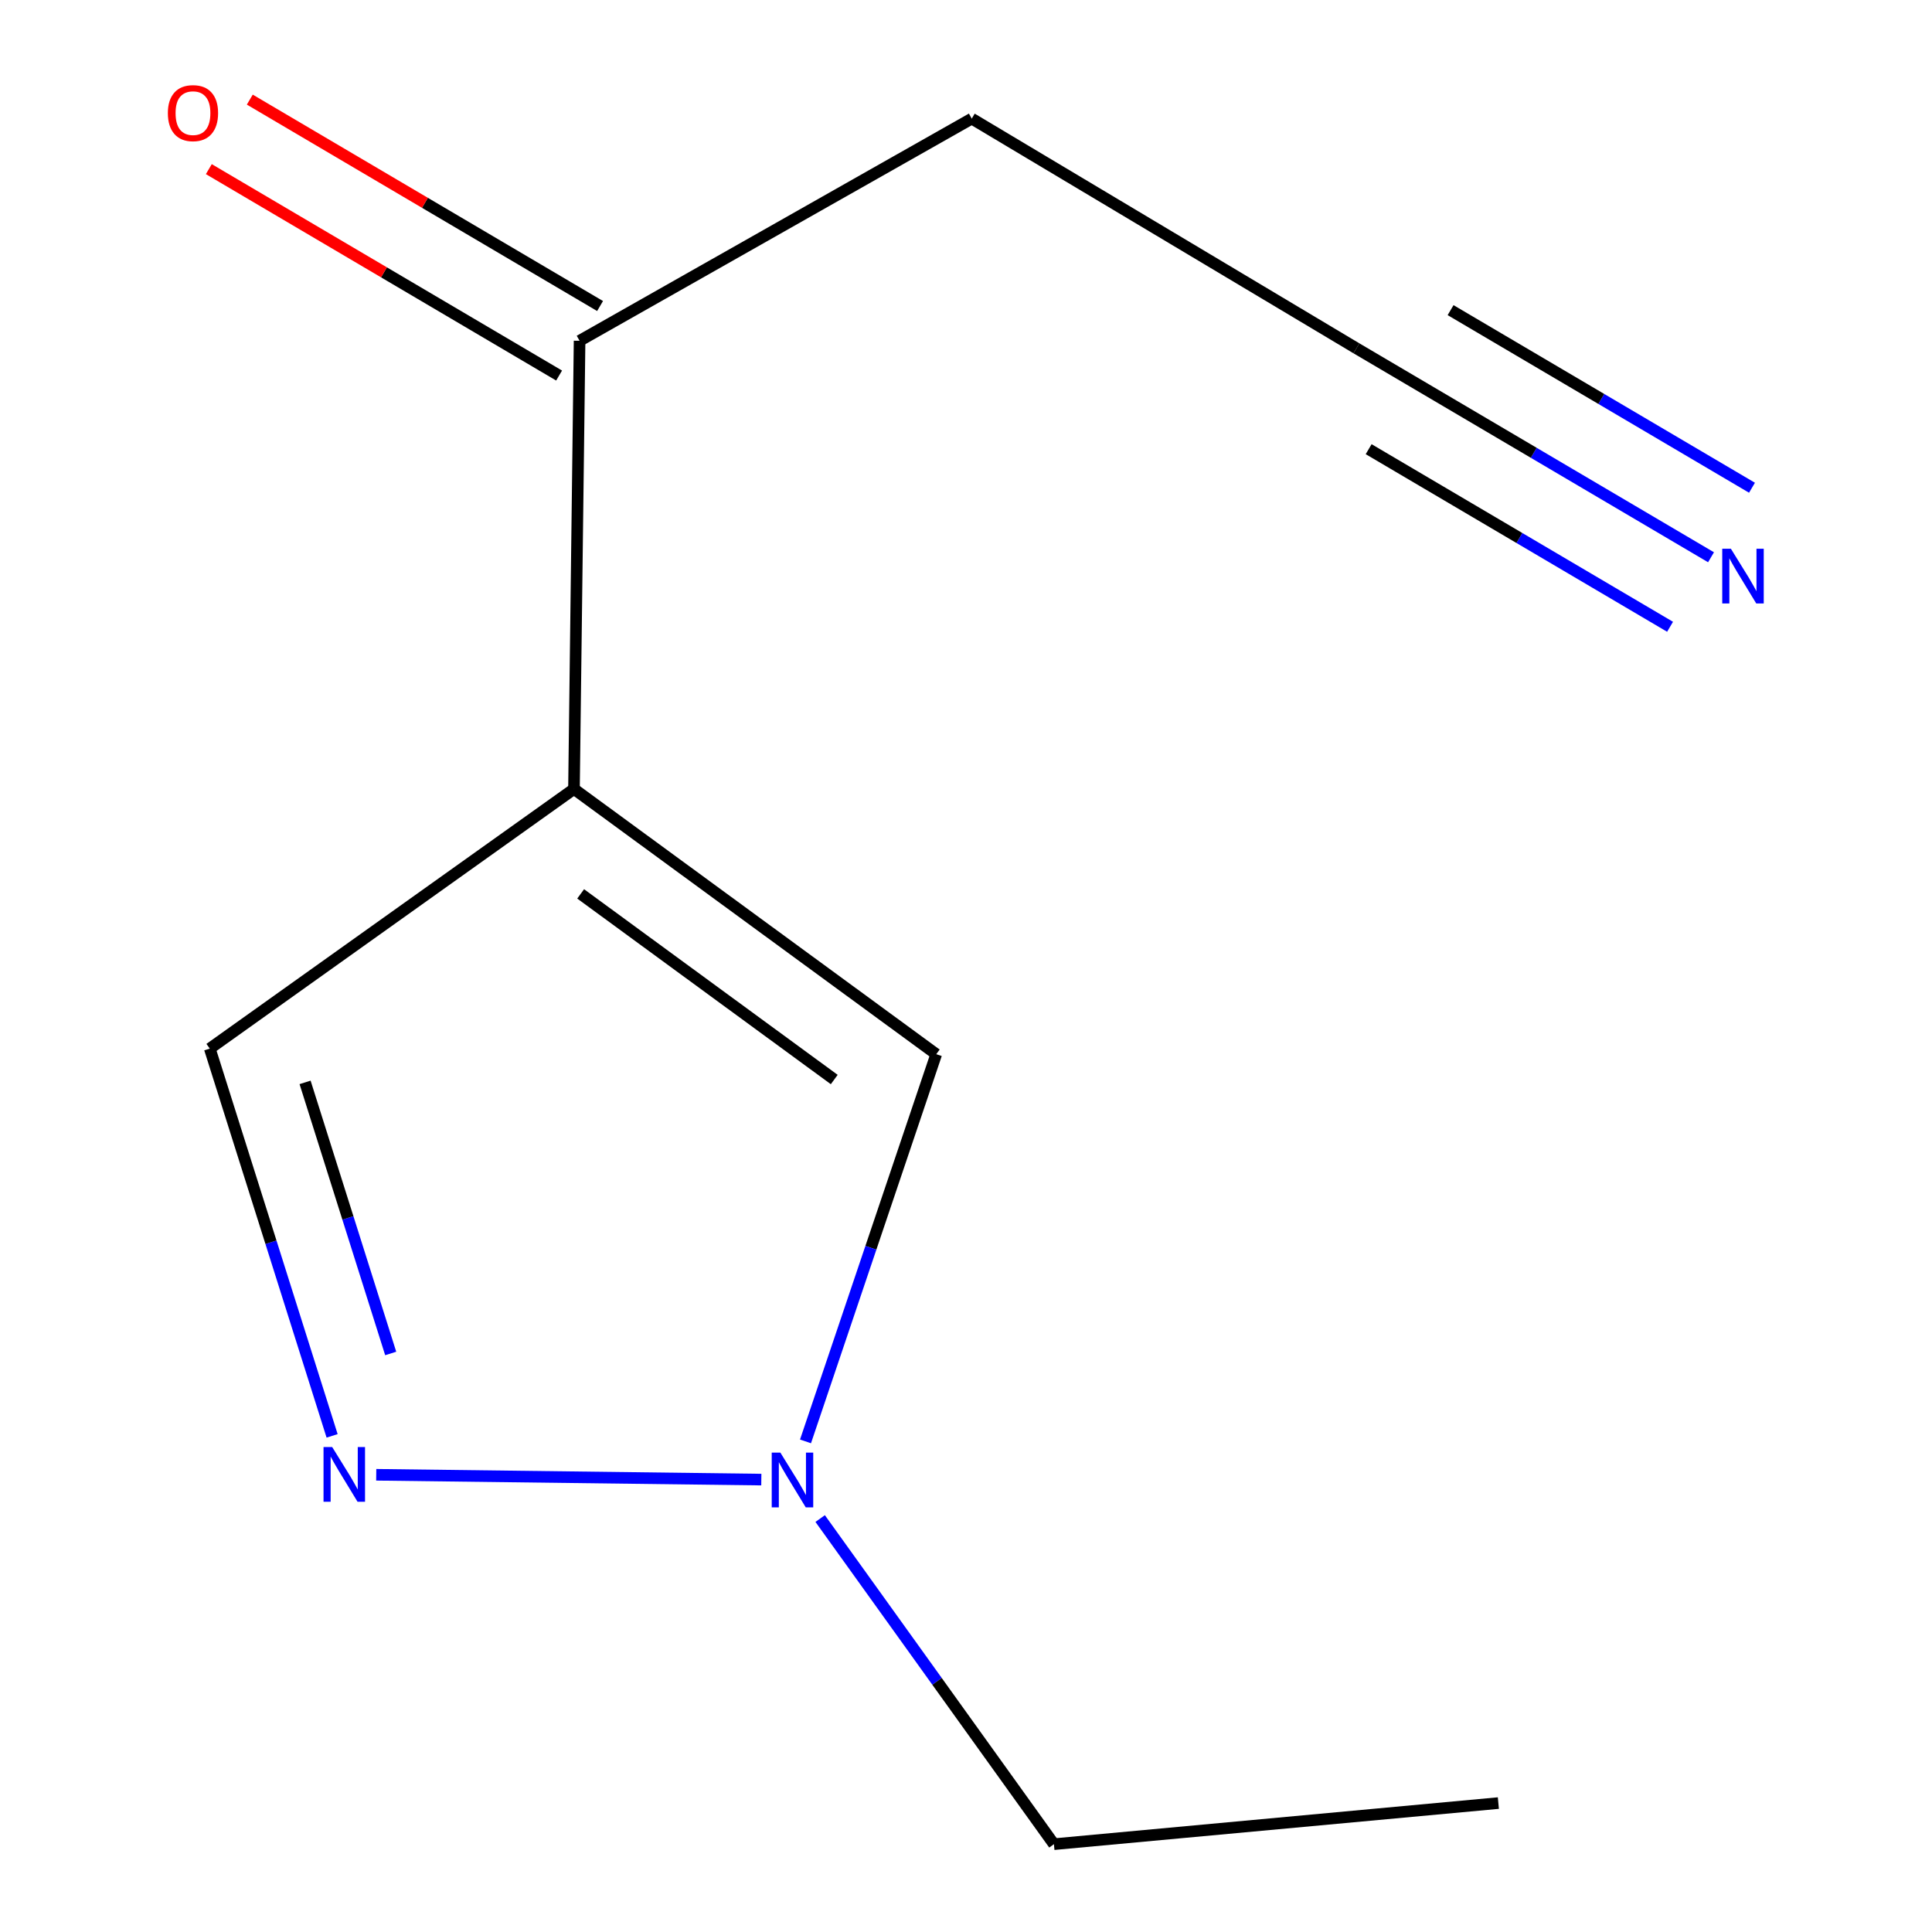 <?xml version='1.0' encoding='iso-8859-1'?>
<svg version='1.1' baseProfile='full'
              xmlns='http://www.w3.org/2000/svg'
                      xmlns:rdkit='http://www.rdkit.org/xml'
                      xmlns:xlink='http://www.w3.org/1999/xlink'
                  xml:space='preserve'
width='1000px' height='1000px' viewBox='0 0 1000 1000'>
<!-- END OF HEADER -->
<rect style='opacity:1.0;fill:#FFFFFF;stroke:none' width='1000' height='1000' x='0' y='0'> </rect>
<path class='bond-1' d='M 297.091,408.38 L 484.599,545.652' style='fill:none;fill-rule:evenodd;stroke:#000000;stroke-width:6px;stroke-linecap:butt;stroke-linejoin:miter;stroke-opacity:1' />
<path class='bond-1' d='M 300.545,462.671 L 431.801,558.762' style='fill:none;fill-rule:evenodd;stroke:#000000;stroke-width:6px;stroke-linecap:butt;stroke-linejoin:miter;stroke-opacity:1' />
<path class='bond-3' d='M 297.091,408.38 L 108.585,542.752' style='fill:none;fill-rule:evenodd;stroke:#000000;stroke-width:6px;stroke-linecap:butt;stroke-linejoin:miter;stroke-opacity:1' />
<path class='bond-5' d='M 297.091,408.38 L 299.991,176.391' style='fill:none;fill-rule:evenodd;stroke:#000000;stroke-width:6px;stroke-linecap:butt;stroke-linejoin:miter;stroke-opacity:1' />
<path class='bond-0' d='M 171.898,743.201 L 140.242,642.976' style='fill:none;fill-rule:evenodd;stroke:#0000FF;stroke-width:6px;stroke-linecap:butt;stroke-linejoin:miter;stroke-opacity:1' />
<path class='bond-0' d='M 140.242,642.976 L 108.585,542.752' style='fill:none;fill-rule:evenodd;stroke:#000000;stroke-width:6px;stroke-linecap:butt;stroke-linejoin:miter;stroke-opacity:1' />
<path class='bond-0' d='M 202.228,700.554 L 180.069,630.397' style='fill:none;fill-rule:evenodd;stroke:#0000FF;stroke-width:6px;stroke-linecap:butt;stroke-linejoin:miter;stroke-opacity:1' />
<path class='bond-0' d='M 180.069,630.397 L 157.909,560.24' style='fill:none;fill-rule:evenodd;stroke:#000000;stroke-width:6px;stroke-linecap:butt;stroke-linejoin:miter;stroke-opacity:1' />
<path class='bond-11' d='M 194.736,763.346 L 394.058,765.838' style='fill:none;fill-rule:evenodd;stroke:#0000FF;stroke-width:6px;stroke-linecap:butt;stroke-linejoin:miter;stroke-opacity:1' />
<path class='bond-2' d='M 484.599,545.652 L 450.764,645.858' style='fill:none;fill-rule:evenodd;stroke:#000000;stroke-width:6px;stroke-linecap:butt;stroke-linejoin:miter;stroke-opacity:1' />
<path class='bond-2' d='M 450.764,645.858 L 416.93,746.064' style='fill:none;fill-rule:evenodd;stroke:#0000FF;stroke-width:6px;stroke-linecap:butt;stroke-linejoin:miter;stroke-opacity:1' />
<path class='bond-9' d='M 424.515,786.001 L 485.012,870.273' style='fill:none;fill-rule:evenodd;stroke:#0000FF;stroke-width:6px;stroke-linecap:butt;stroke-linejoin:miter;stroke-opacity:1' />
<path class='bond-9' d='M 485.012,870.273 L 545.508,954.545' style='fill:none;fill-rule:evenodd;stroke:#000000;stroke-width:6px;stroke-linecap:butt;stroke-linejoin:miter;stroke-opacity:1' />
<path class='bond-4' d='M 885.624,288.437 L 793.855,234.363' style='fill:none;fill-rule:evenodd;stroke:#0000FF;stroke-width:6px;stroke-linecap:butt;stroke-linejoin:miter;stroke-opacity:1' />
<path class='bond-4' d='M 793.855,234.363 L 702.086,180.289' style='fill:none;fill-rule:evenodd;stroke:#000000;stroke-width:6px;stroke-linecap:butt;stroke-linejoin:miter;stroke-opacity:1' />
<path class='bond-4' d='M 906.828,252.453 L 828.824,206.49' style='fill:none;fill-rule:evenodd;stroke:#0000FF;stroke-width:6px;stroke-linecap:butt;stroke-linejoin:miter;stroke-opacity:1' />
<path class='bond-4' d='M 828.824,206.49 L 750.82,160.527' style='fill:none;fill-rule:evenodd;stroke:#000000;stroke-width:6px;stroke-linecap:butt;stroke-linejoin:miter;stroke-opacity:1' />
<path class='bond-4' d='M 864.421,324.421 L 786.417,278.458' style='fill:none;fill-rule:evenodd;stroke:#0000FF;stroke-width:6px;stroke-linecap:butt;stroke-linejoin:miter;stroke-opacity:1' />
<path class='bond-4' d='M 786.417,278.458 L 708.414,232.495' style='fill:none;fill-rule:evenodd;stroke:#000000;stroke-width:6px;stroke-linecap:butt;stroke-linejoin:miter;stroke-opacity:1' />
<path class='bond-7' d='M 310.594,158.399 L 219.943,104.98' style='fill:none;fill-rule:evenodd;stroke:#000000;stroke-width:6px;stroke-linecap:butt;stroke-linejoin:miter;stroke-opacity:1' />
<path class='bond-7' d='M 219.943,104.98 L 129.293,51.561' style='fill:none;fill-rule:evenodd;stroke:#FF0000;stroke-width:6px;stroke-linecap:butt;stroke-linejoin:miter;stroke-opacity:1' />
<path class='bond-7' d='M 289.389,194.382 L 198.739,140.963' style='fill:none;fill-rule:evenodd;stroke:#000000;stroke-width:6px;stroke-linecap:butt;stroke-linejoin:miter;stroke-opacity:1' />
<path class='bond-7' d='M 198.739,140.963 L 108.088,87.544' style='fill:none;fill-rule:evenodd;stroke:#FF0000;stroke-width:6px;stroke-linecap:butt;stroke-linejoin:miter;stroke-opacity:1' />
<path class='bond-8' d='M 299.991,176.391 L 502.976,61.394' style='fill:none;fill-rule:evenodd;stroke:#000000;stroke-width:6px;stroke-linecap:butt;stroke-linejoin:miter;stroke-opacity:1' />
<path class='bond-6' d='M 702.086,180.289 L 502.976,61.394' style='fill:none;fill-rule:evenodd;stroke:#000000;stroke-width:6px;stroke-linecap:butt;stroke-linejoin:miter;stroke-opacity:1' />
<path class='bond-10' d='M 545.508,954.545 L 775.548,933.268' style='fill:none;fill-rule:evenodd;stroke:#000000;stroke-width:6px;stroke-linecap:butt;stroke-linejoin:miter;stroke-opacity:1' />
<path  class='atom-1' d='M 171.936 748.979
L 181.216 763.979
Q 182.136 765.459, 183.616 768.139
Q 185.096 770.819, 185.176 770.979
L 185.176 748.979
L 188.936 748.979
L 188.936 777.299
L 185.056 777.299
L 175.096 760.899
Q 173.936 758.979, 172.696 756.779
Q 171.496 754.579, 171.136 753.899
L 171.136 777.299
L 167.456 777.299
L 167.456 748.979
L 171.936 748.979
' fill='#0000FF'/>
<path  class='atom-3' d='M 403.925 751.88
L 413.205 766.88
Q 414.125 768.36, 415.605 771.04
Q 417.085 773.72, 417.165 773.88
L 417.165 751.88
L 420.925 751.88
L 420.925 780.2
L 417.045 780.2
L 407.085 763.8
Q 405.925 761.88, 404.685 759.68
Q 403.485 757.48, 403.125 756.8
L 403.125 780.2
L 399.445 780.2
L 399.445 751.88
L 403.925 751.88
' fill='#0000FF'/>
<path  class='atom-5' d='M 895.91 284.026
L 905.19 299.026
Q 906.11 300.506, 907.59 303.186
Q 909.07 305.866, 909.15 306.026
L 909.15 284.026
L 912.91 284.026
L 912.91 312.346
L 909.03 312.346
L 899.07 295.946
Q 897.91 294.026, 896.67 291.826
Q 895.47 289.626, 895.11 288.946
L 895.11 312.346
L 891.43 312.346
L 891.43 284.026
L 895.91 284.026
' fill='#0000FF'/>
<path  class='atom-8' d='M 86.884 58.55
Q 86.884 51.75, 90.244 47.95
Q 93.604 44.15, 99.884 44.15
Q 106.164 44.15, 109.524 47.95
Q 112.884 51.75, 112.884 58.55
Q 112.884 65.43, 109.484 69.35
Q 106.084 73.23, 99.884 73.23
Q 93.644 73.23, 90.244 69.35
Q 86.884 65.47, 86.884 58.55
M 99.884 70.03
Q 104.204 70.03, 106.524 67.15
Q 108.884 64.23, 108.884 58.55
Q 108.884 52.99, 106.524 50.19
Q 104.204 47.35, 99.884 47.35
Q 95.564 47.35, 93.204 50.15
Q 90.884 52.95, 90.884 58.55
Q 90.884 64.27, 93.204 67.15
Q 95.564 70.03, 99.884 70.03
' fill='#FF0000'/>
</svg>
